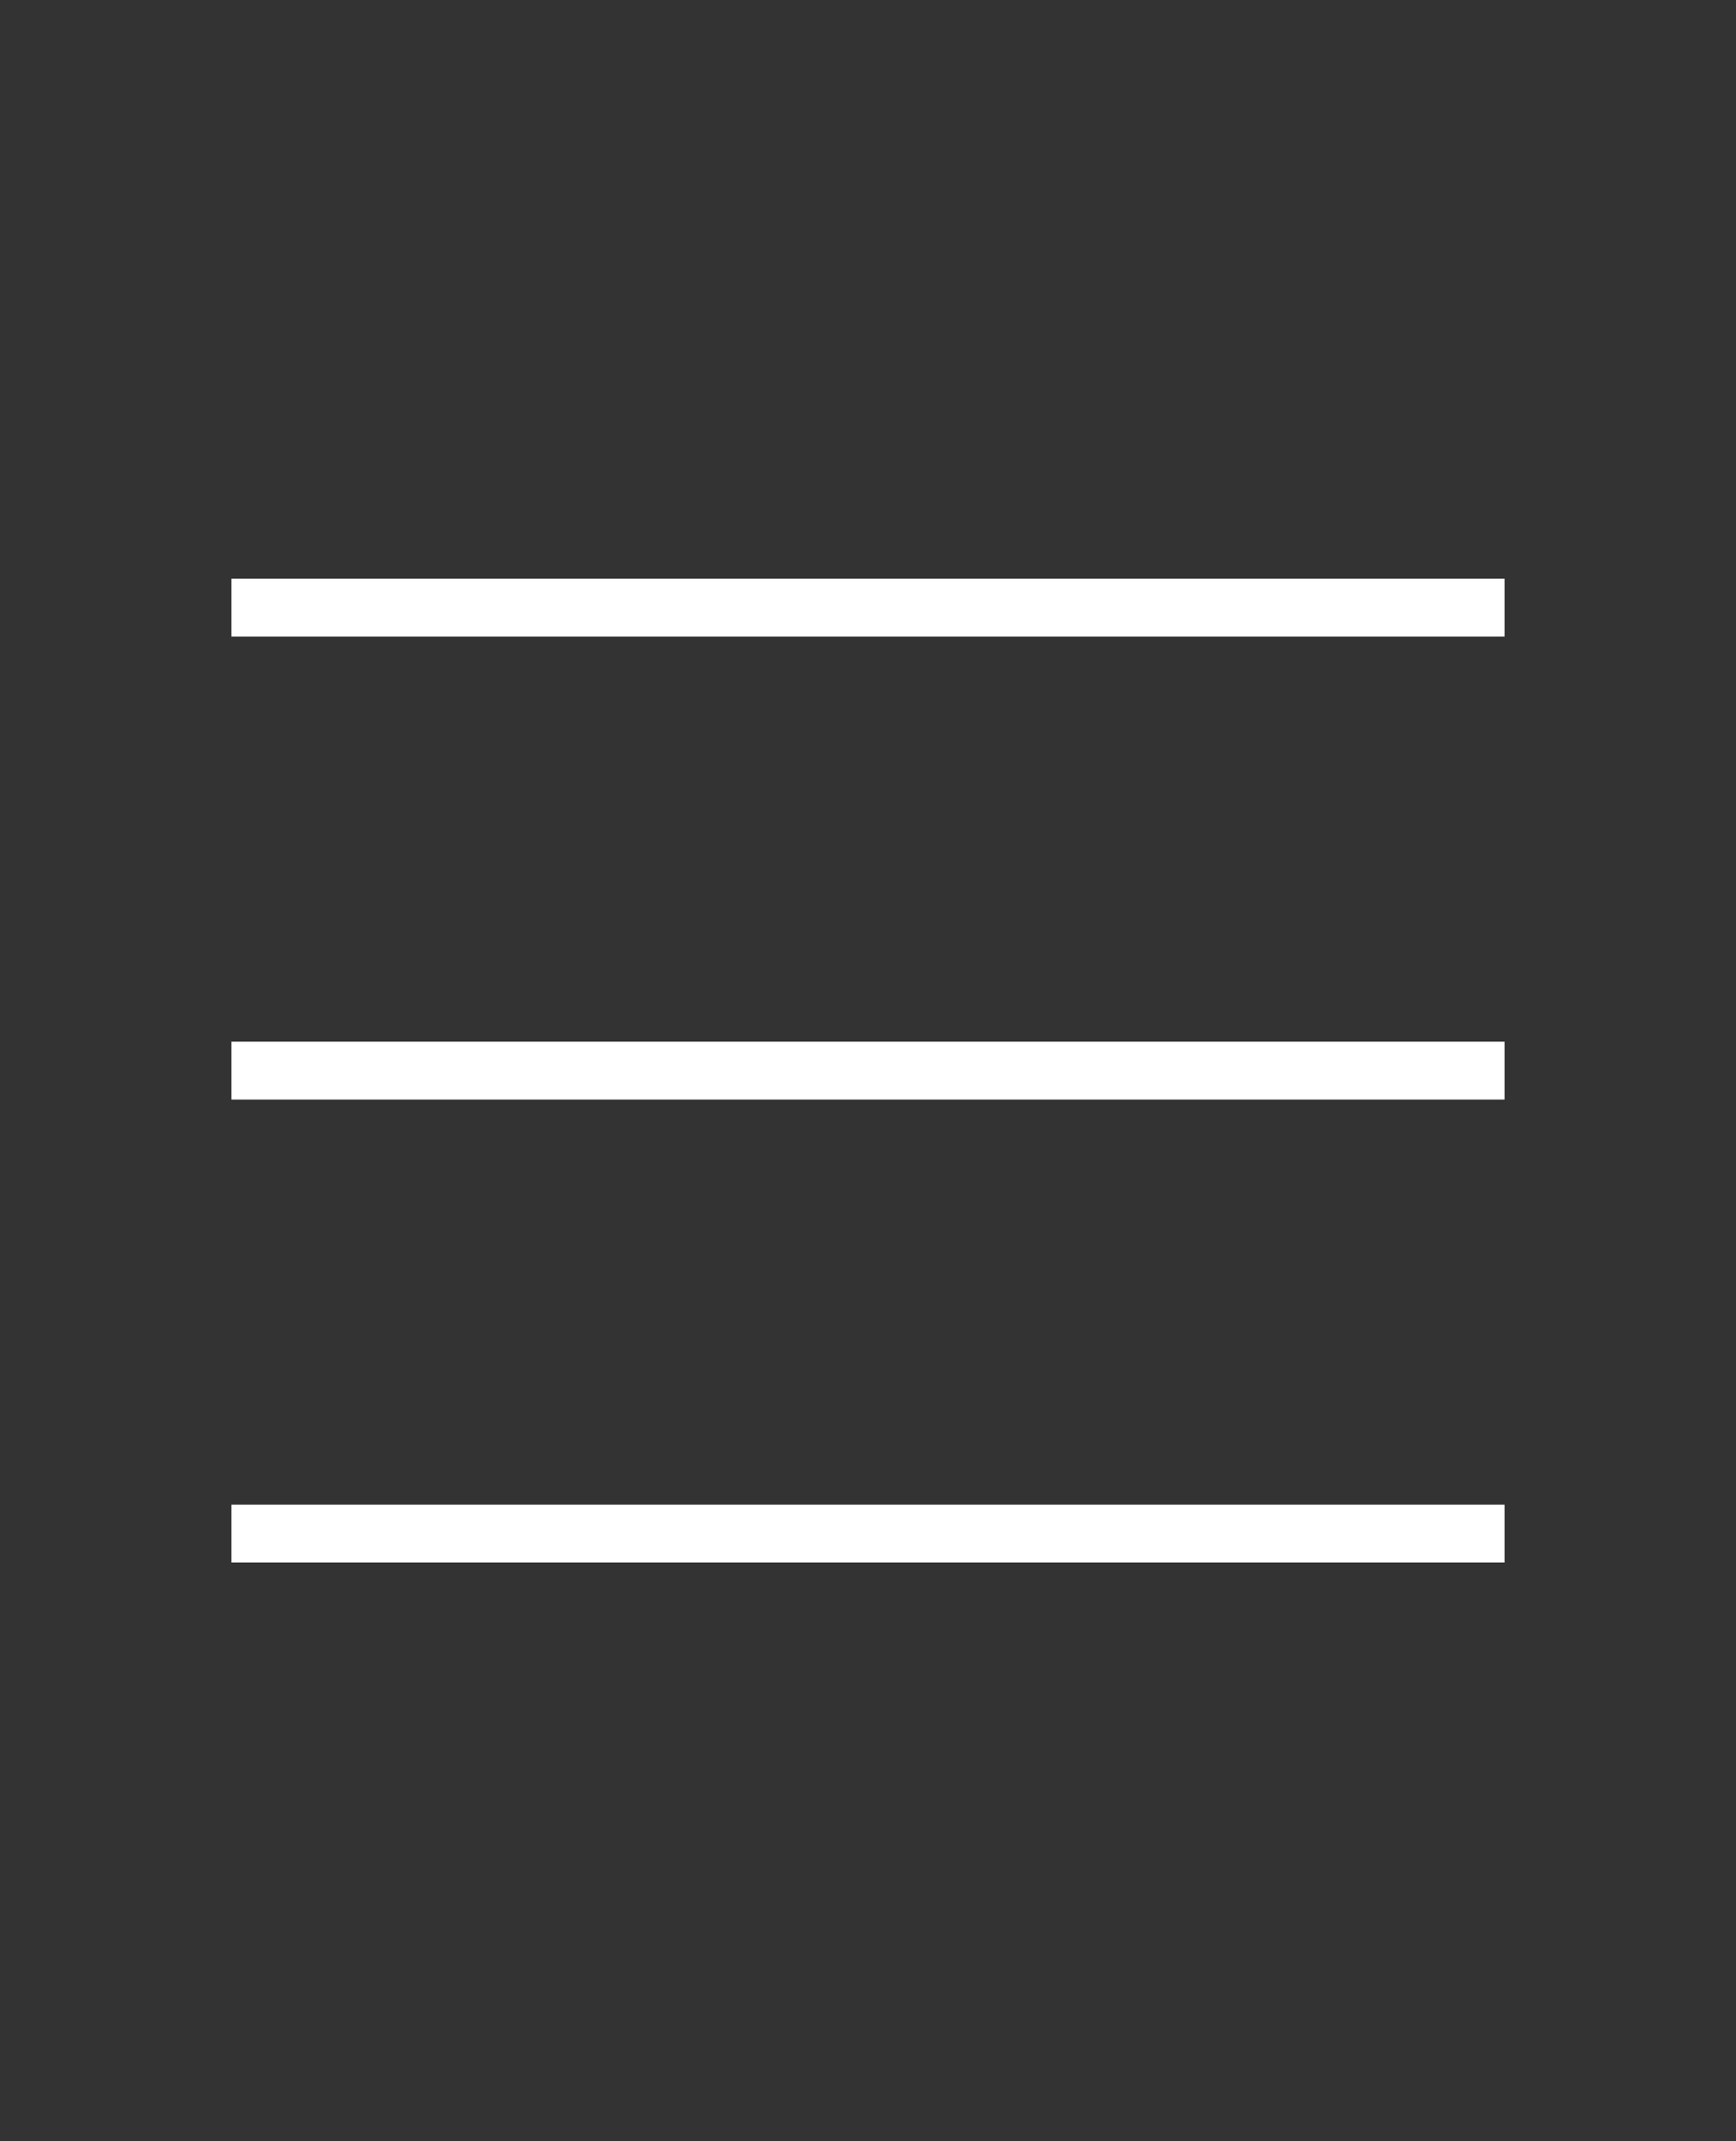 <svg width="30" height="37" viewBox="0 0 30 37" fill="none" xmlns="http://www.w3.org/2000/svg">
<rect x="0" y="0" width="30" height="37" fill="#333333" stroke="none"/>
<line x1="4" y1="10.5" x2="26" y2="10.5" stroke="white"/>
<line x1="4" y1="18.5" x2="26" y2="18.5" stroke="white"/>
<line x1="4" y1="26.5" x2="26" y2="26.5" stroke="white"/>
</svg>
